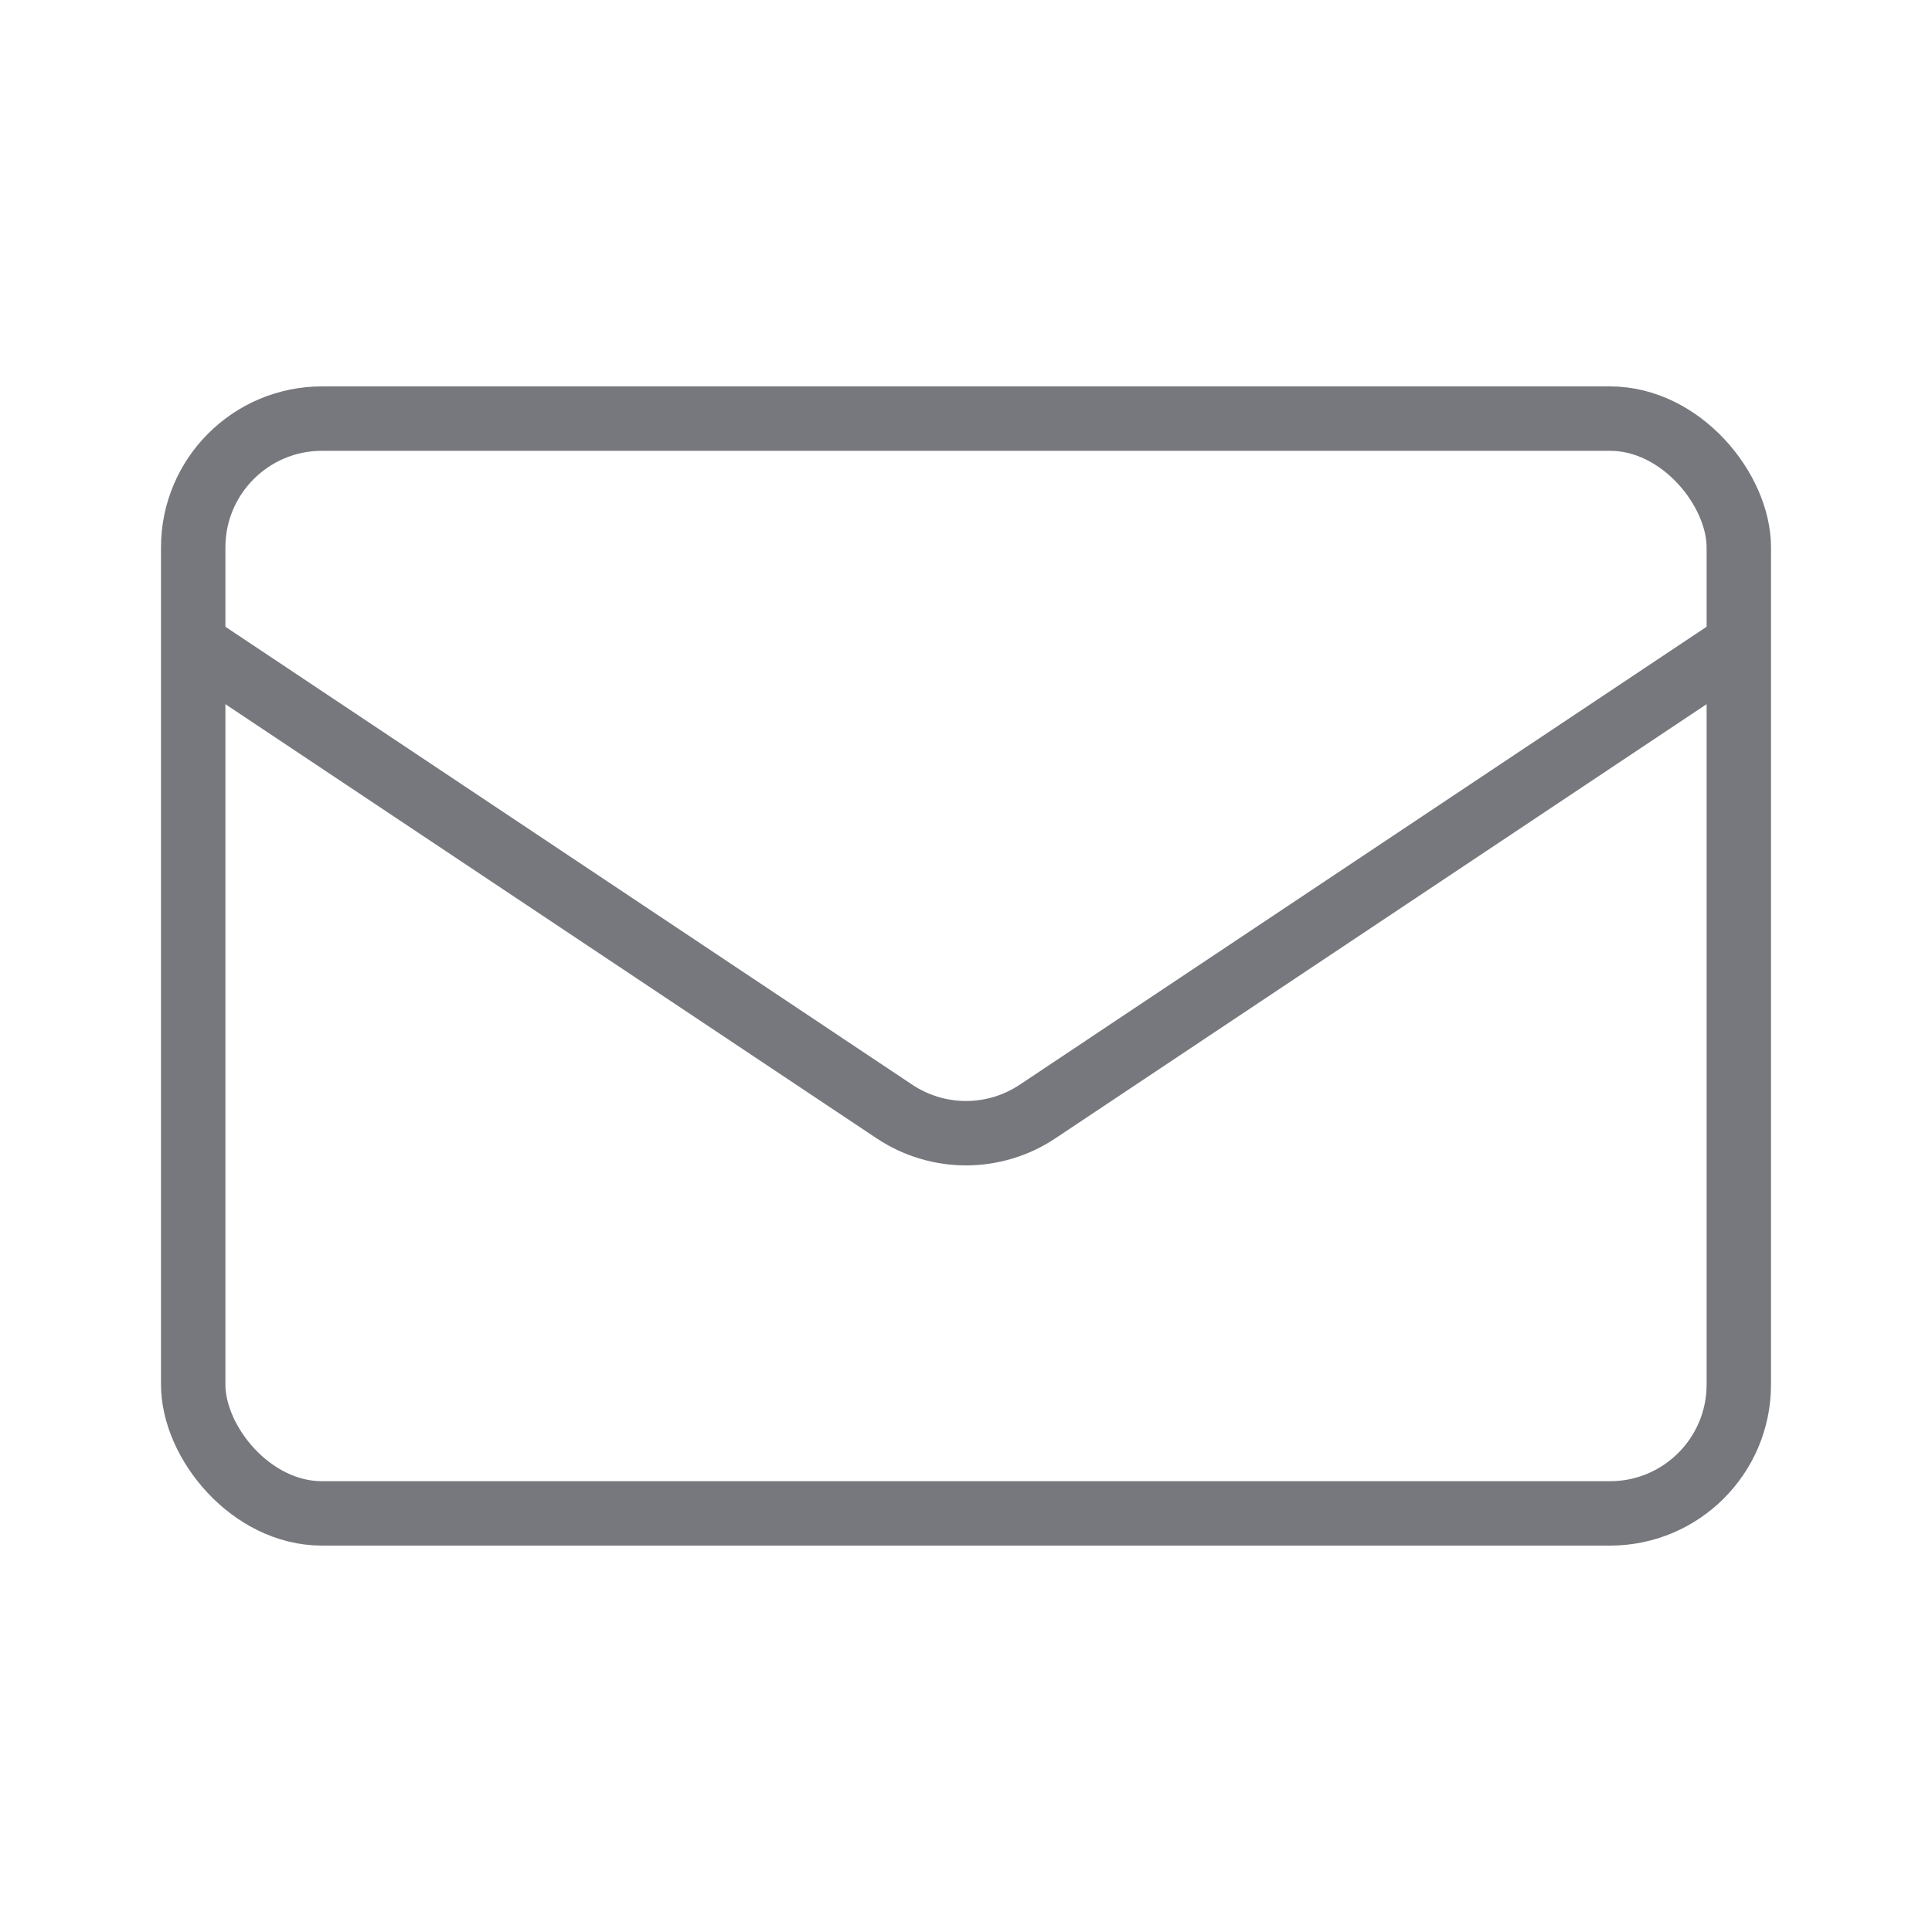 <svg xmlns="http://www.w3.org/2000/svg" width="60" height="60" viewBox="0 0 60 60" fill="none">
    <rect x="6" y="13" width="48" height="34" rx="4" stroke="#77787D" stroke-width="2" />
    <path d="M6 20L27.781 34.521C29.125 35.416 30.875 35.416 32.219 34.521L54 20" stroke="#77787D"
        stroke-width="2" />
</svg>
